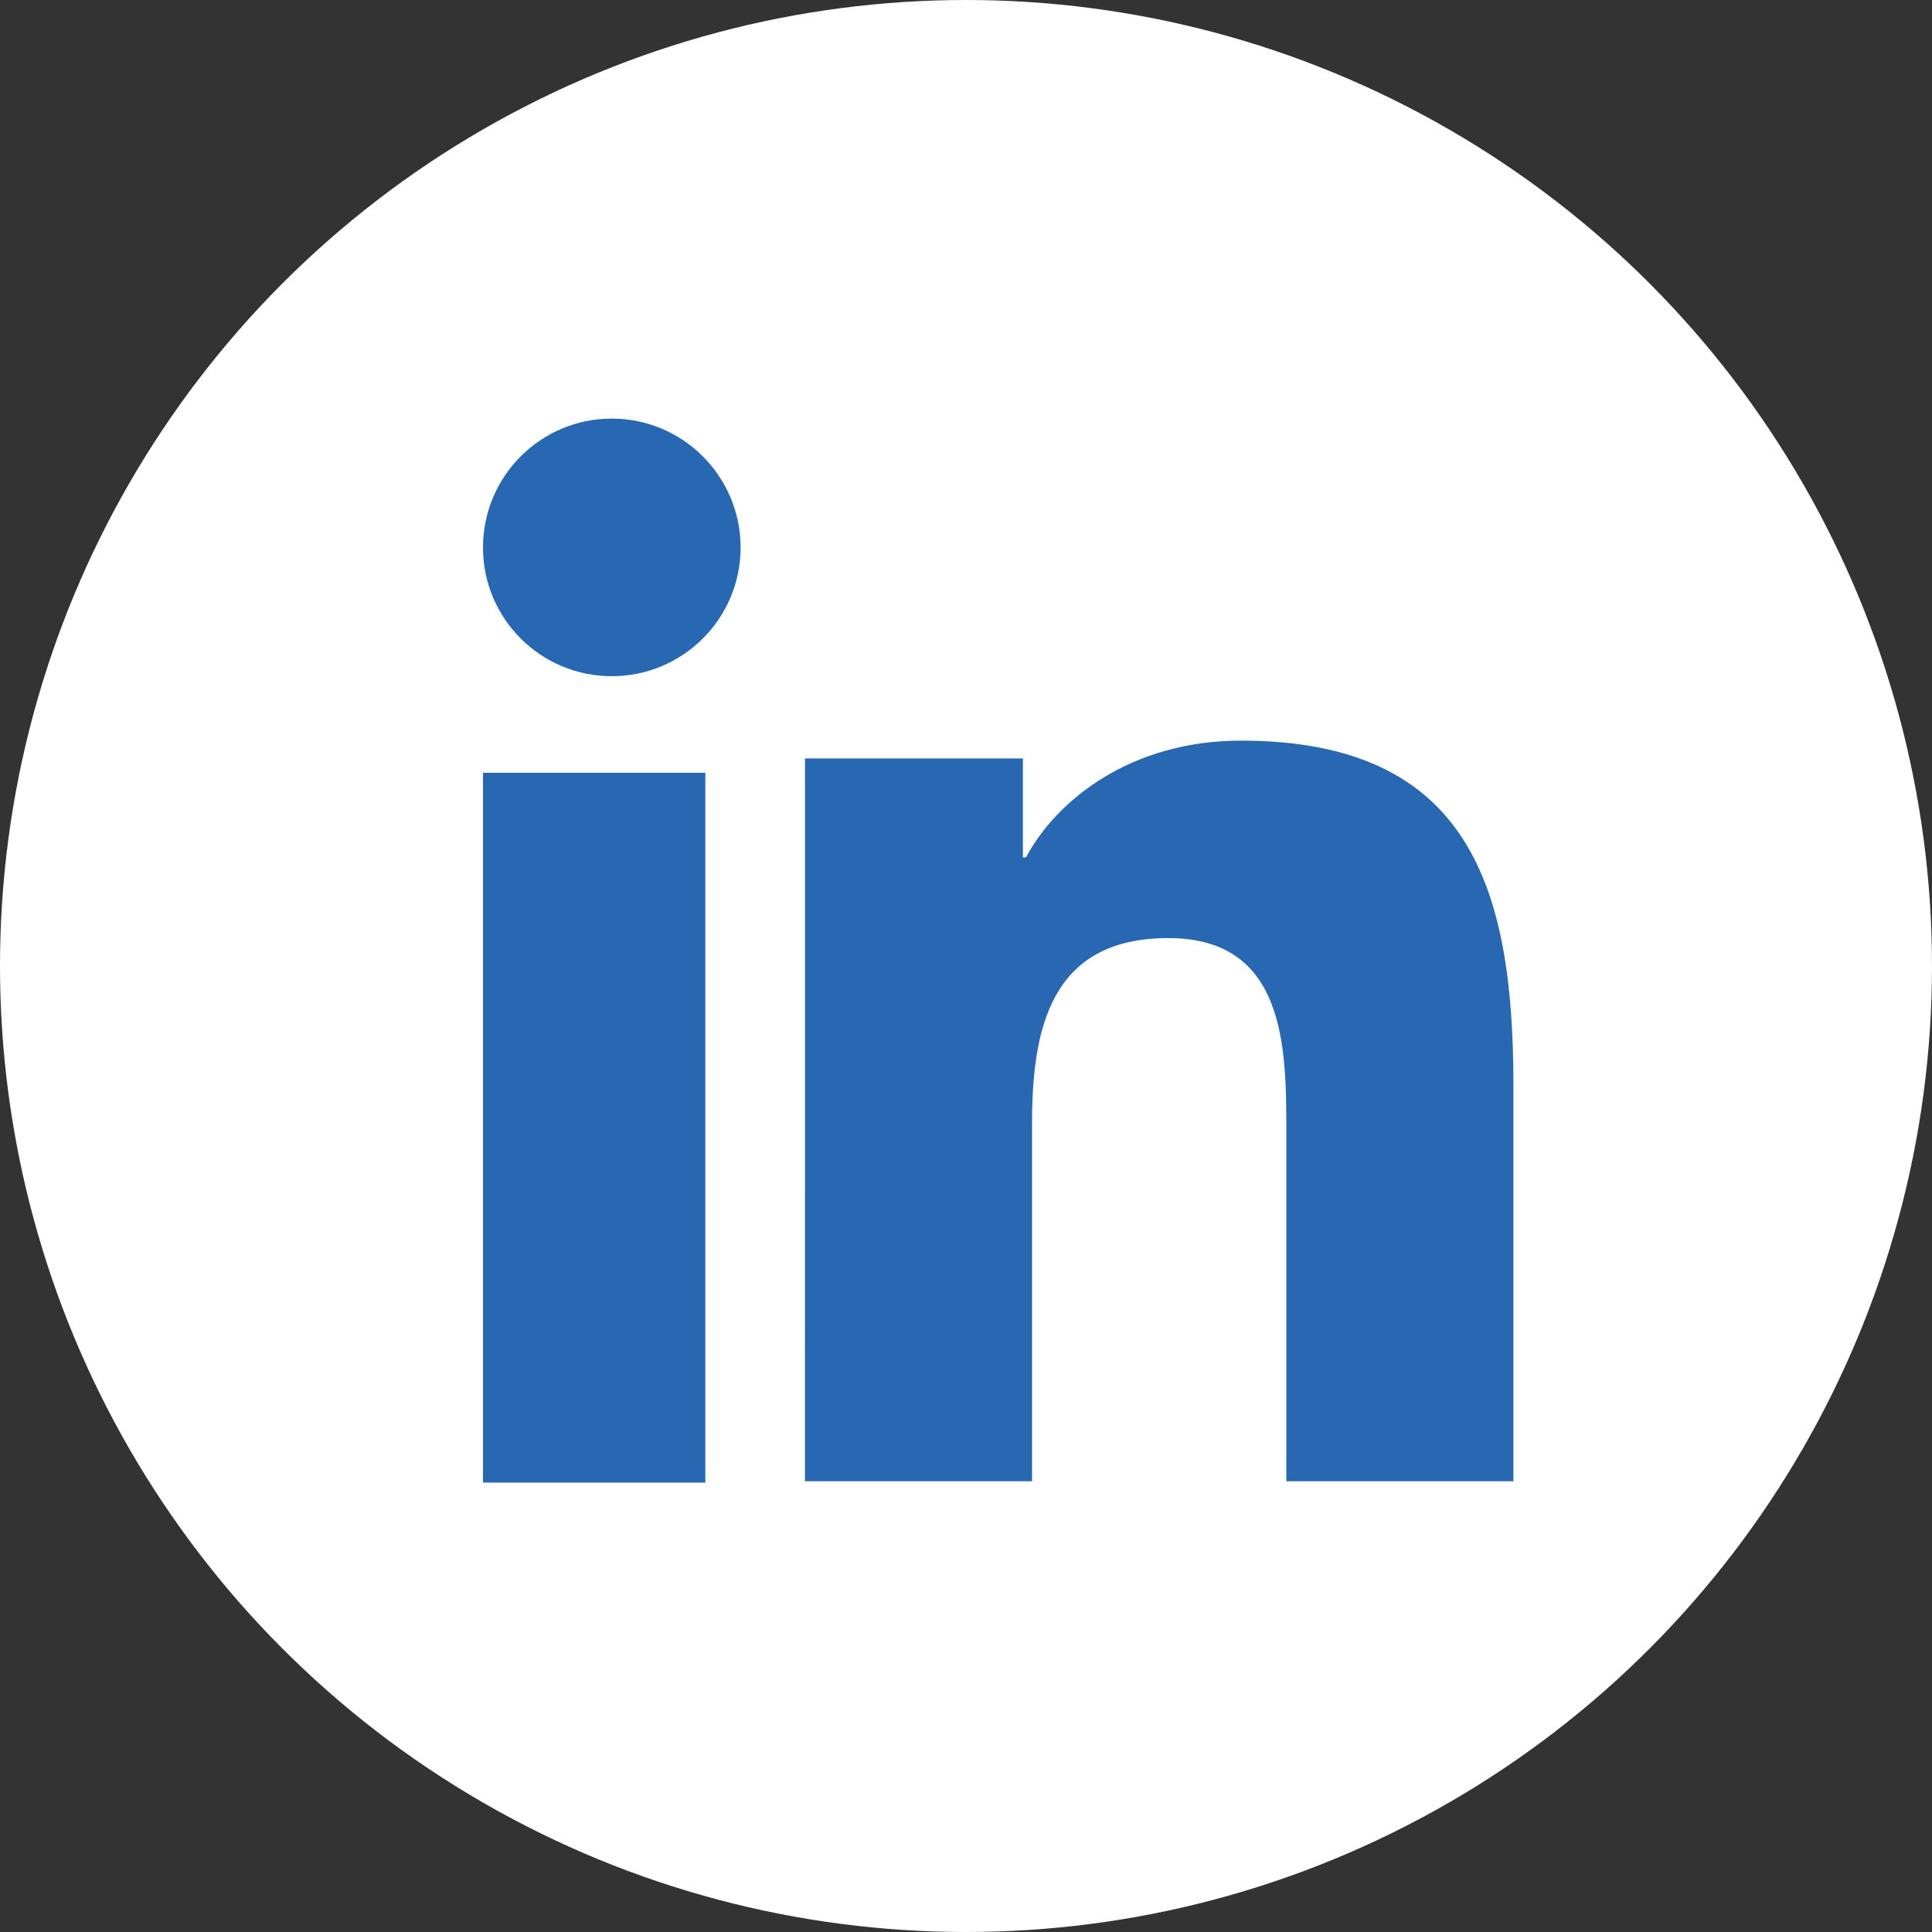 <svg height="60" viewBox="0 0 60 60" width="60" xmlns="http://www.w3.org/2000/svg" xmlns:xlink="http://www.w3.org/1999/xlink"><rect x="0" y="0" width="60" height="60" fill="#333333" stroke="none"/><g fill="none"><circle cx="30" cy="30" fill="#fff" r="30"/><g fill="#2867b2" transform="translate(15 13)"><path d="m4.001 0c2.205 0 3.999 1.794 3.999 4.003 0 2.208-1.794 3.997-3.999 3.997-2.214 0-4.001-1.789-4.001-3.997 0-2.209 1.788-4.003 4.001-4.003zm-4.001 33.043h6.905v-22.043h-6.905z"/><path d="m10 10.554h6.767v3.071h.097c.941-1.766 3.242-3.624 6.673-3.624 7.143 0 8.463 4.647 8.463 10.689v12.311h-7.052v-10.915c0-2.603-.046-5.953-3.667-5.953-3.67 0-4.23 2.839-4.23 5.767v11.102h-7.052z"/></g></g></svg>